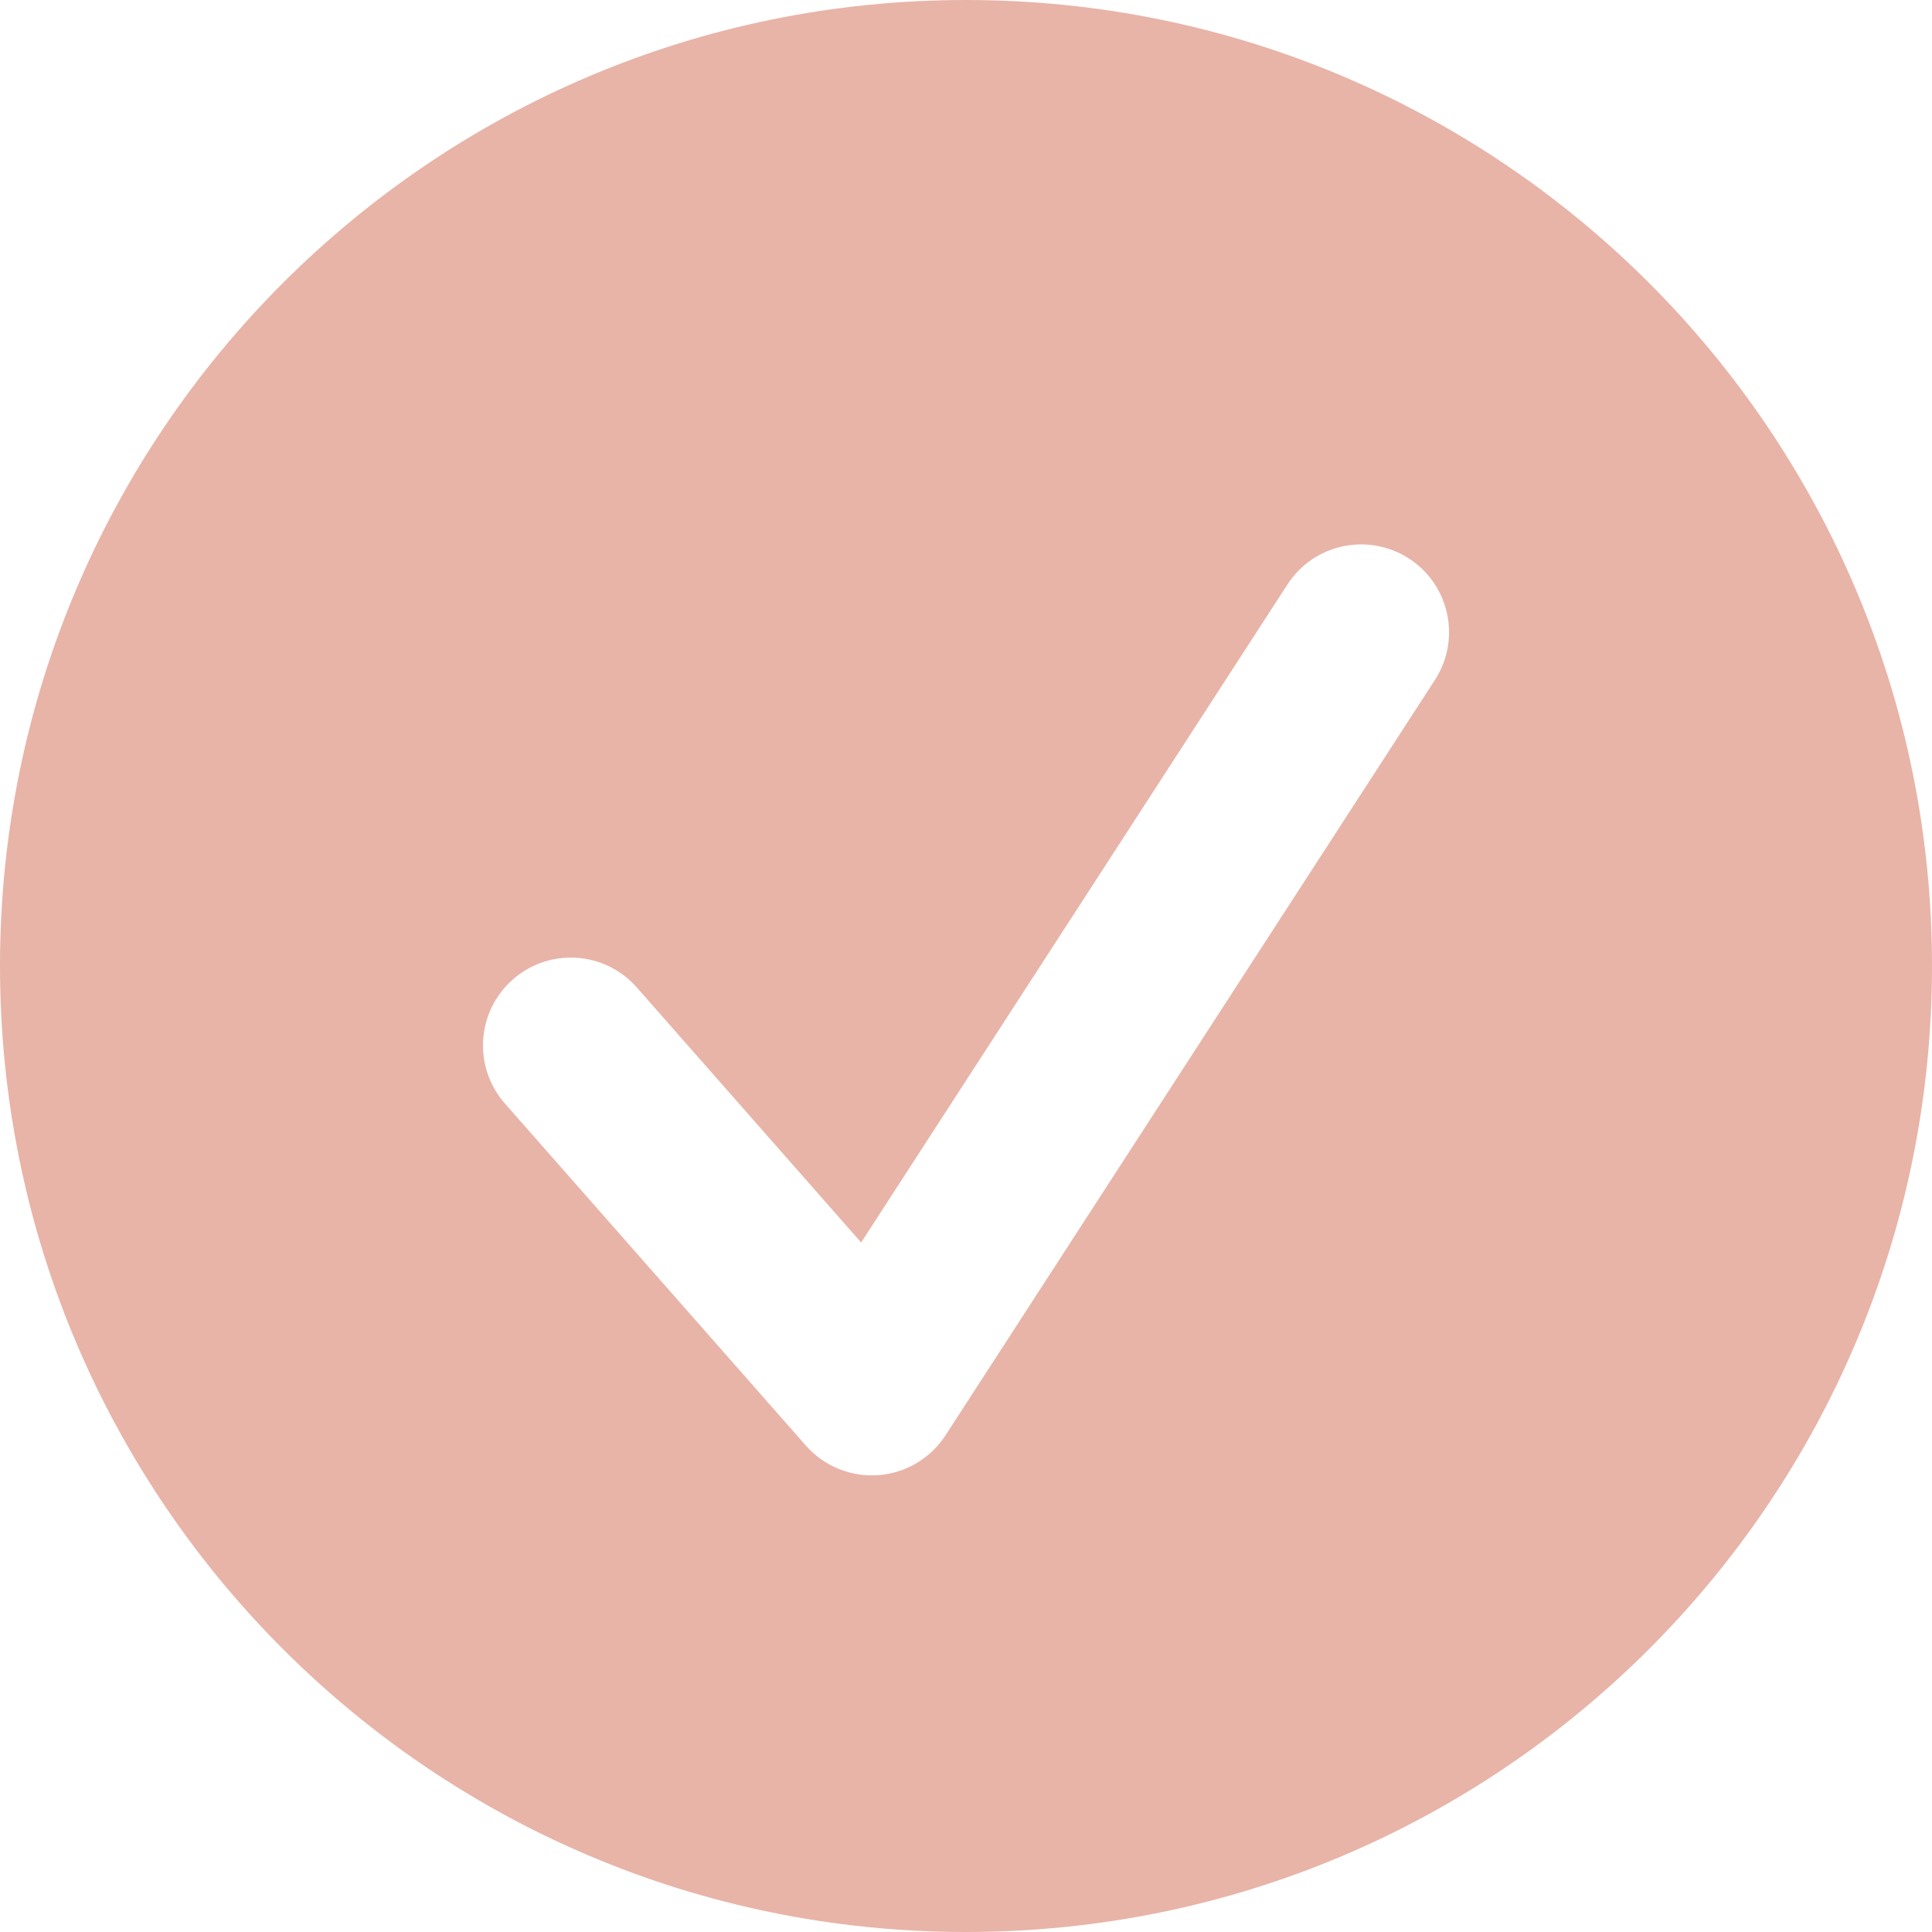 <?xml version="1.0" encoding="UTF-8"?> <svg xmlns="http://www.w3.org/2000/svg" width="330" height="330" viewBox="0 0 330 330" fill="none"> <path d="M165 0C256.125 0 330 73.875 330 165C330 256.125 256.125 330 165 330C73.875 330 0 256.125 0 165C0 73.875 73.875 0 165 0ZM245.093 116.145C249.6 109.193 247.613 99.9 240.66 95.4C233.685 90.9 224.407 92.88 219.907 99.832L147.09 212.228L108.765 168.66C103.298 162.442 93.81 161.827 87.593 167.31C81.375 172.777 80.767 182.258 86.235 188.483L137.648 246.915C140.513 250.163 144.622 252.008 148.912 252.008C149.28 252.008 149.647 251.993 150.007 251.97C154.695 251.625 158.94 249.105 161.498 245.167L245.093 116.145Z" fill="#E8B4A8"></path> </svg> 